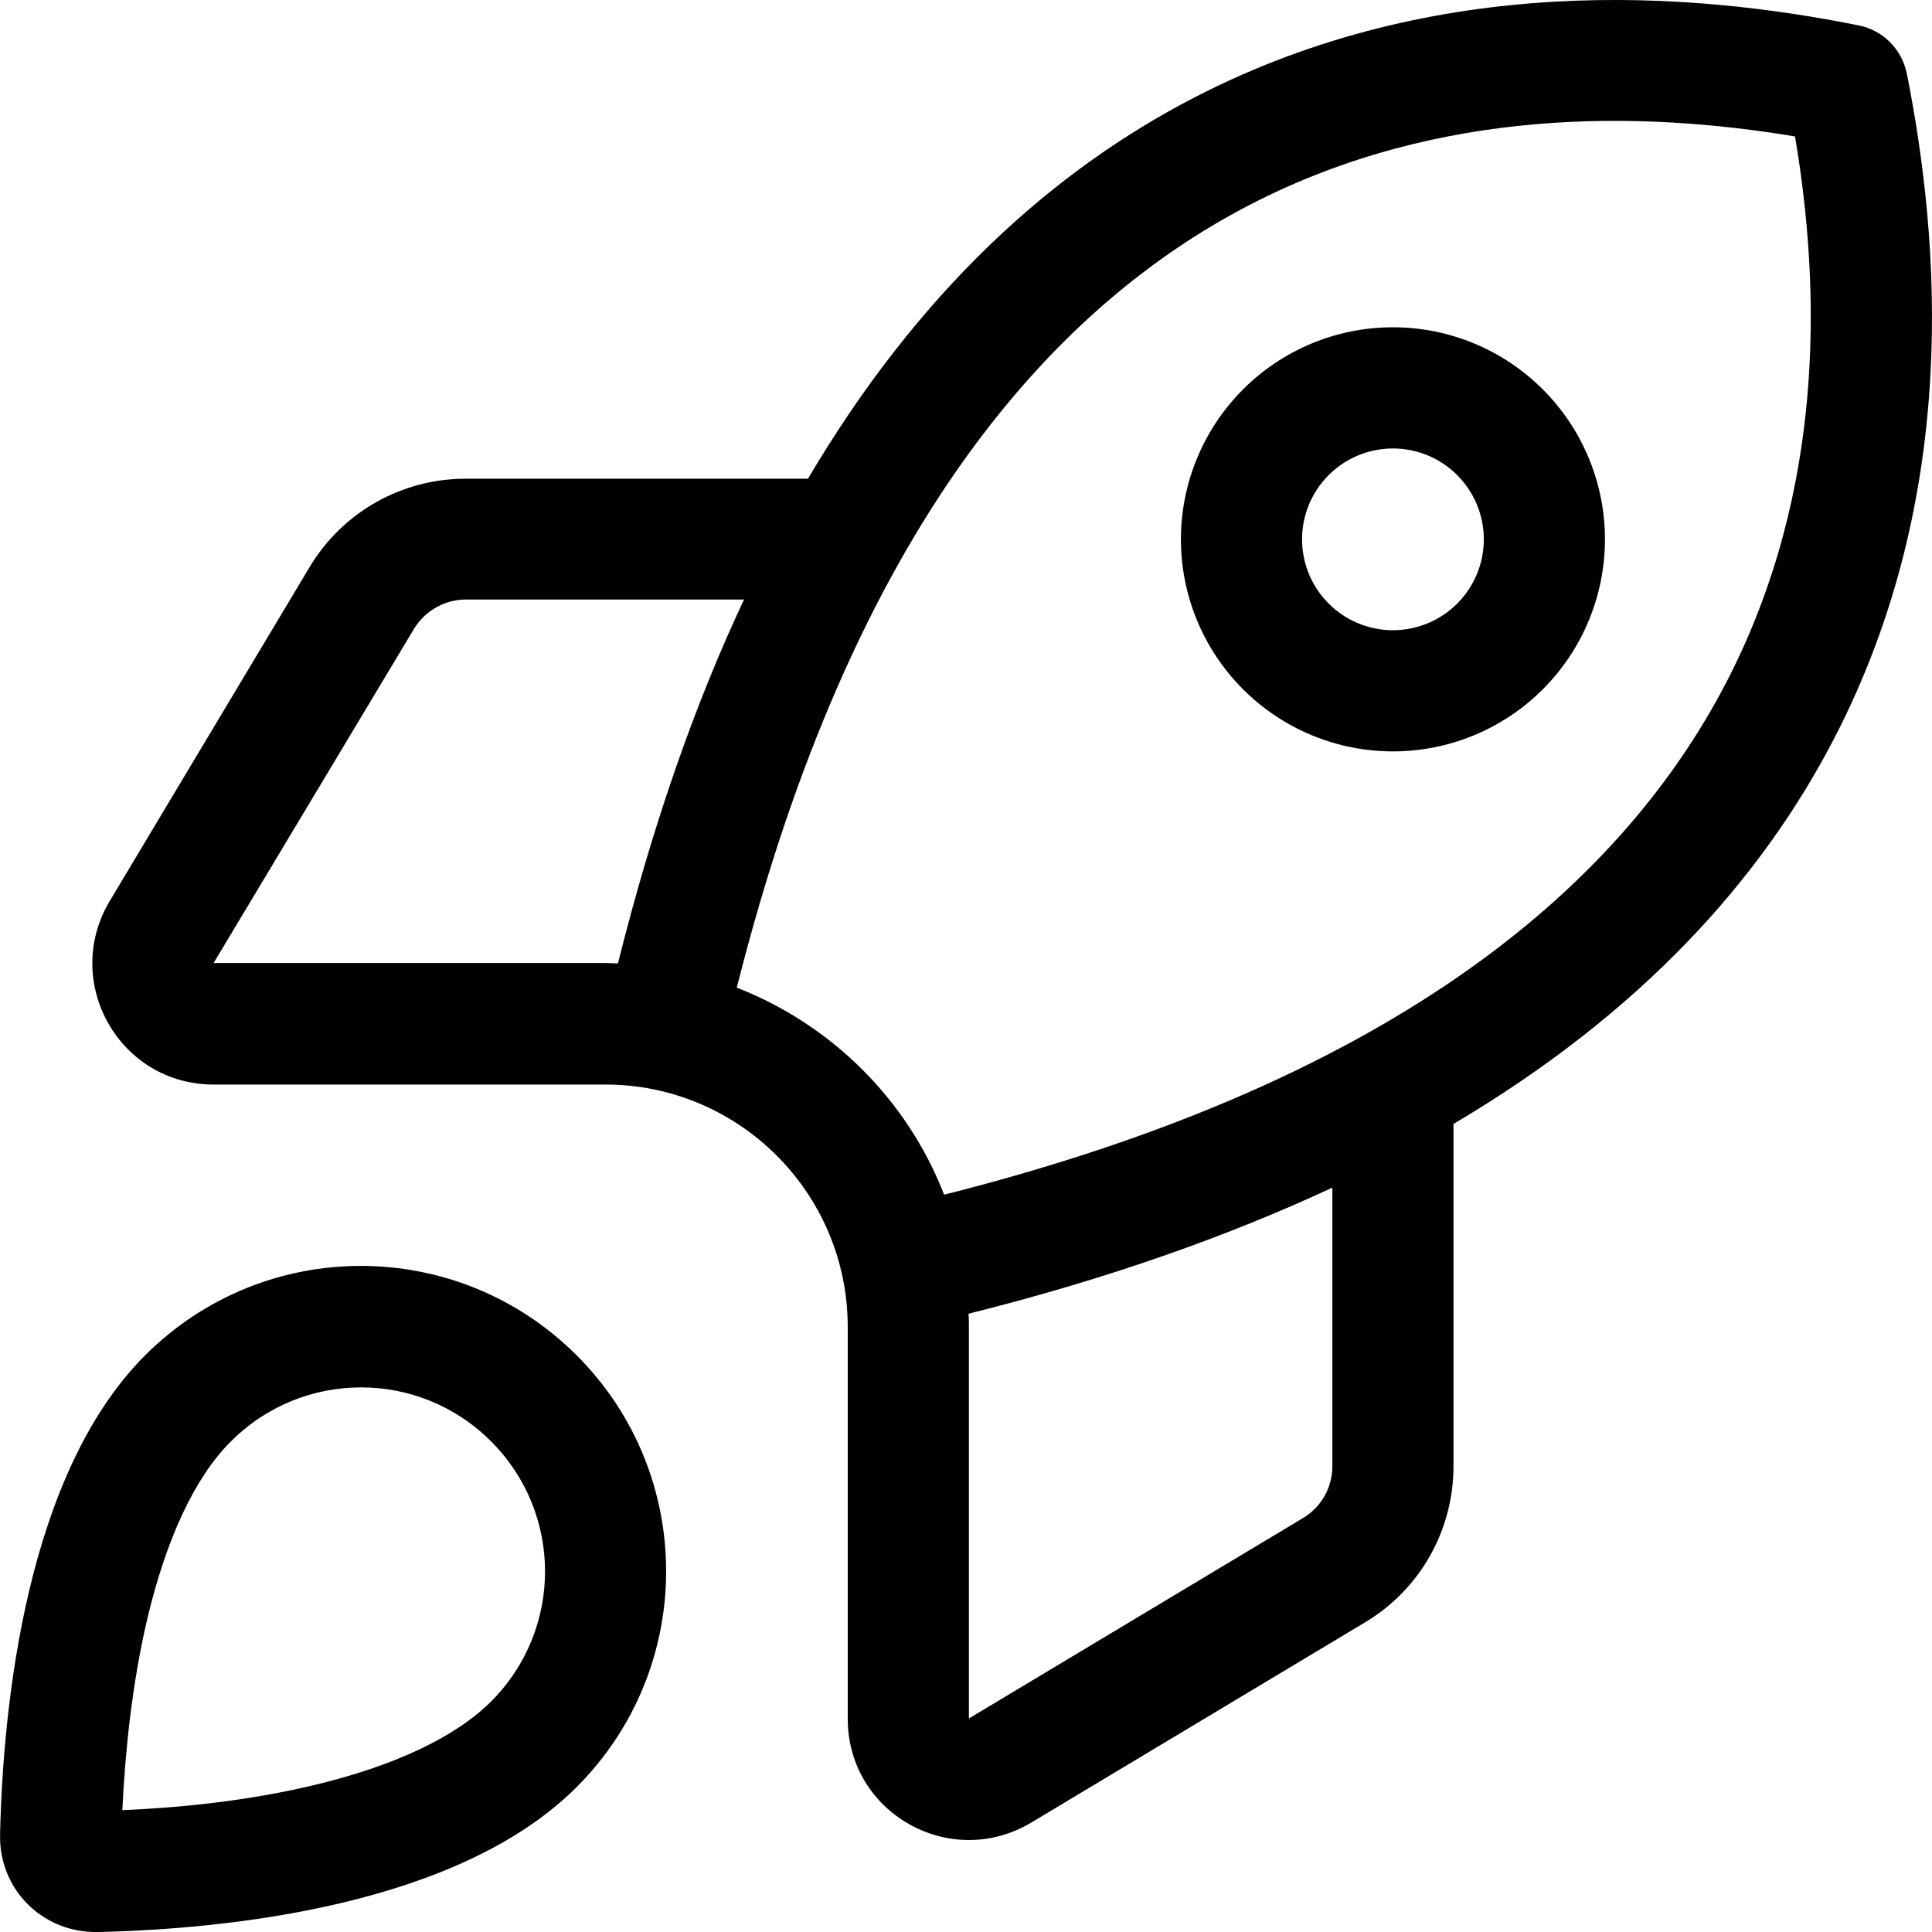 <svg fill="none" height="50" viewBox="0 0 50 50" width="50" xmlns="http://www.w3.org/2000/svg" xmlns:xlink="http://www.w3.org/1999/xlink"><clipPath id="a"><path d="m0 0h50v50h-50z"/></clipPath><g clip-path="url(#a)"><path d="m49.345 1.894c-.127-.617-.608-1.107-1.235-1.235-4.341-.872-10.896-1.392-17.196 1.862-3.664 1.891-7.133 5.008-10.004 9.868h-8.858c-1.656 0-3.184.862-4.037 2.283l-5.173 8.643c-1.254 2.097.245 4.753 2.685 4.753h10.141c3.459 0 6.271 2.812 6.271 6.272v10.142c0 2.44 2.655 3.939 4.752 2.685l8.642-5.184c1.421-.853 2.283-2.381 2.283-4.037v-8.859c4.86-2.871 7.976-6.34 9.867-10.005 3.253-6.301 2.724-12.857 1.862-17.198zm-14.864 28.85v7.203c0 .549-.284 1.058-.764 1.343l-8.642 5.184v-10.142c0-.108 0-.225-.01-.333 3.606-.901 6.722-2.009 9.416-3.263zm-10.043.186c-.95-2.46-2.91-4.41-5.37-5.37 2.998-11.897 8.152-17.61 13.287-20.265 4.938-2.548 10.151-2.42 14.1-1.764.666 3.949.784 9.162-1.764 14.101-2.655 5.135-8.368 10.29-20.263 13.288zm-8.436-5.997c-.108 0-.216-.01-.333-.01h-10.141l5.183-8.643c.284-.47.794-.764 1.342-.764h7.202c-1.264 2.685-2.361 5.811-3.263 9.417zm20.047-8.623c-.624 0-1.222-.248-1.663-.689-.441-.441-.689-1.039-.689-1.663 0-.624.248-1.222.689-1.663s1.039-.689 1.663-.689c.624 0 1.222.248 1.663.689s.689 1.039.689 1.663c0 .624-.248 1.222-.689 1.663-.441.441-1.039.689-1.663.689zm-5.487-2.352c0 .721.142 1.434.418 2.1.276.666.68 1.271 1.189 1.78s1.114.914 1.78 1.19c.666.276 1.379.418 2.1.418.721 0 1.434-.142 2.1-.418.666-.276 1.271-.68 1.78-1.19.509-.51.914-1.115 1.189-1.78.276-.666.418-1.379.418-2.1 0-.721-.142-1.434-.418-2.1-.276-.666-.68-1.271-1.189-1.78-.51-.51-1.114-.914-1.78-1.19-.666-.276-1.379-.418-2.1-.418-.721 0-1.434.142-2.1.418-.666.276-1.271.68-1.78 1.19-.509.51-.914 1.115-1.189 1.78-.276.666-.418 1.379-.418 2.1zm-17.852 30.075c-.931.931-2.528 1.676-4.586 2.166-1.715.411-3.498.588-4.958.647.069-1.46.245-3.244.647-4.958.49-2.058 1.225-3.655 2.165-4.586 1.862-1.862 4.87-1.862 6.731 0 1.862 1.862 1.862 4.87 0 6.732zm2.215 2.215c3.086-3.087 3.086-8.085 0-11.171-3.087-3.087-8.084-3.087-11.17 0-3.067 3.067-3.674 9.015-3.753 12.386-.039 1.431 1.097 2.567 2.538 2.538 3.38-.078 9.318-.686 12.385-3.753z" fill="#000"/></g></svg>
